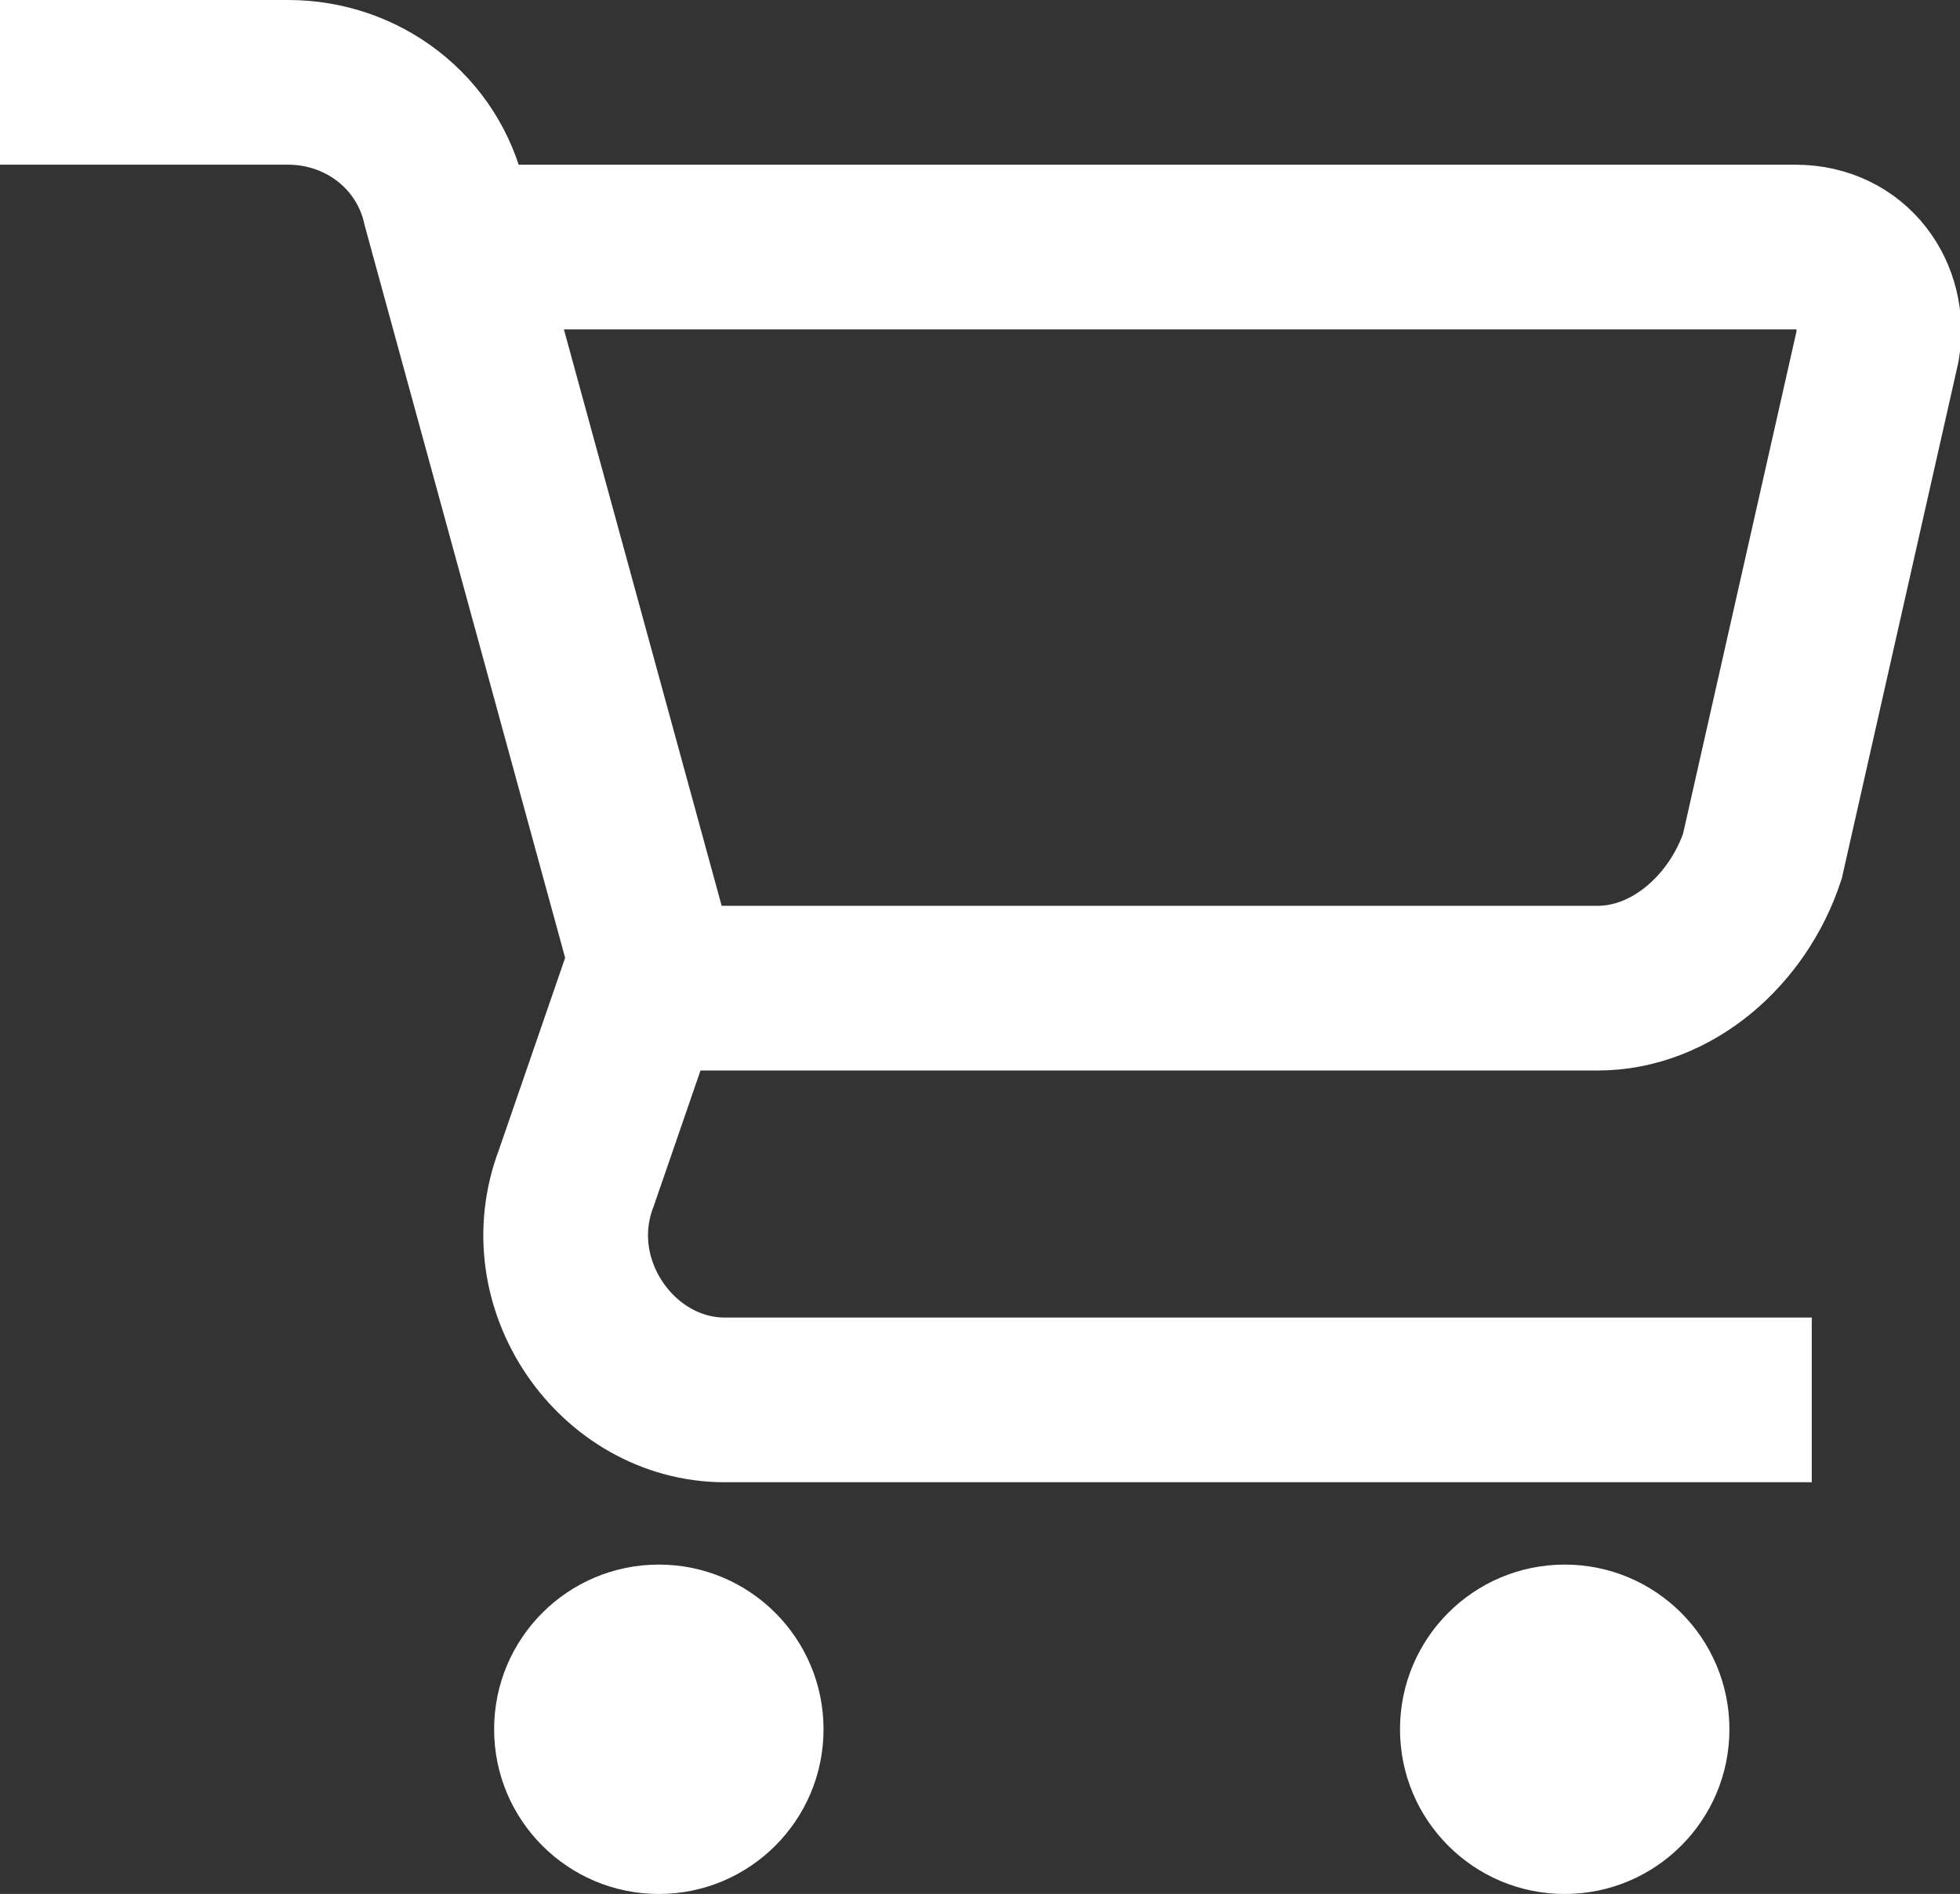 <?xml version="1.0" encoding="utf-8"?>
<!-- Generator: Adobe Illustrator 19.2.1, SVG Export Plug-In . SVG Version: 6.00 Build 0)  -->
<svg version="1.1" id="Layer_1" xmlns="http://www.w3.org/2000/svg" xmlns:xlink="http://www.w3.org/1999/xlink" x="0px" y="0px"
	 viewBox="0 0 23.8 23" style="enable-background:new 0 0 23.8 23;" xml:space="preserve">
<rect x="0" y="0" width="23.8" height="23" fill="#333333" stroke="none"/>
<style type="text/css">
	.st0{fill:none;stroke:#FFFFFF;stroke-width:2;stroke-miterlimit:10;}
	.st1{fill:#FFFFFF;}
</style>
<g>
	<path class="st0" d="M0,1h3.5c0.9,0,1.7,0.6,1.9,1.5L8,12h11.4c0.9,0,1.7-0.7,2-1.6l1.4-6.2c0.1-0.6-0.3-1.2-1-1.2H6"/>
	<path class="st0" d="M8,11.4l-1,2.9C6.5,15.6,7.5,17,8.8,17H22"/>
	<circle class="st1" cx="8" cy="21" r="2"/>
	<circle class="st1" cx="19" cy="21" r="2"/>
</g>
</svg>
